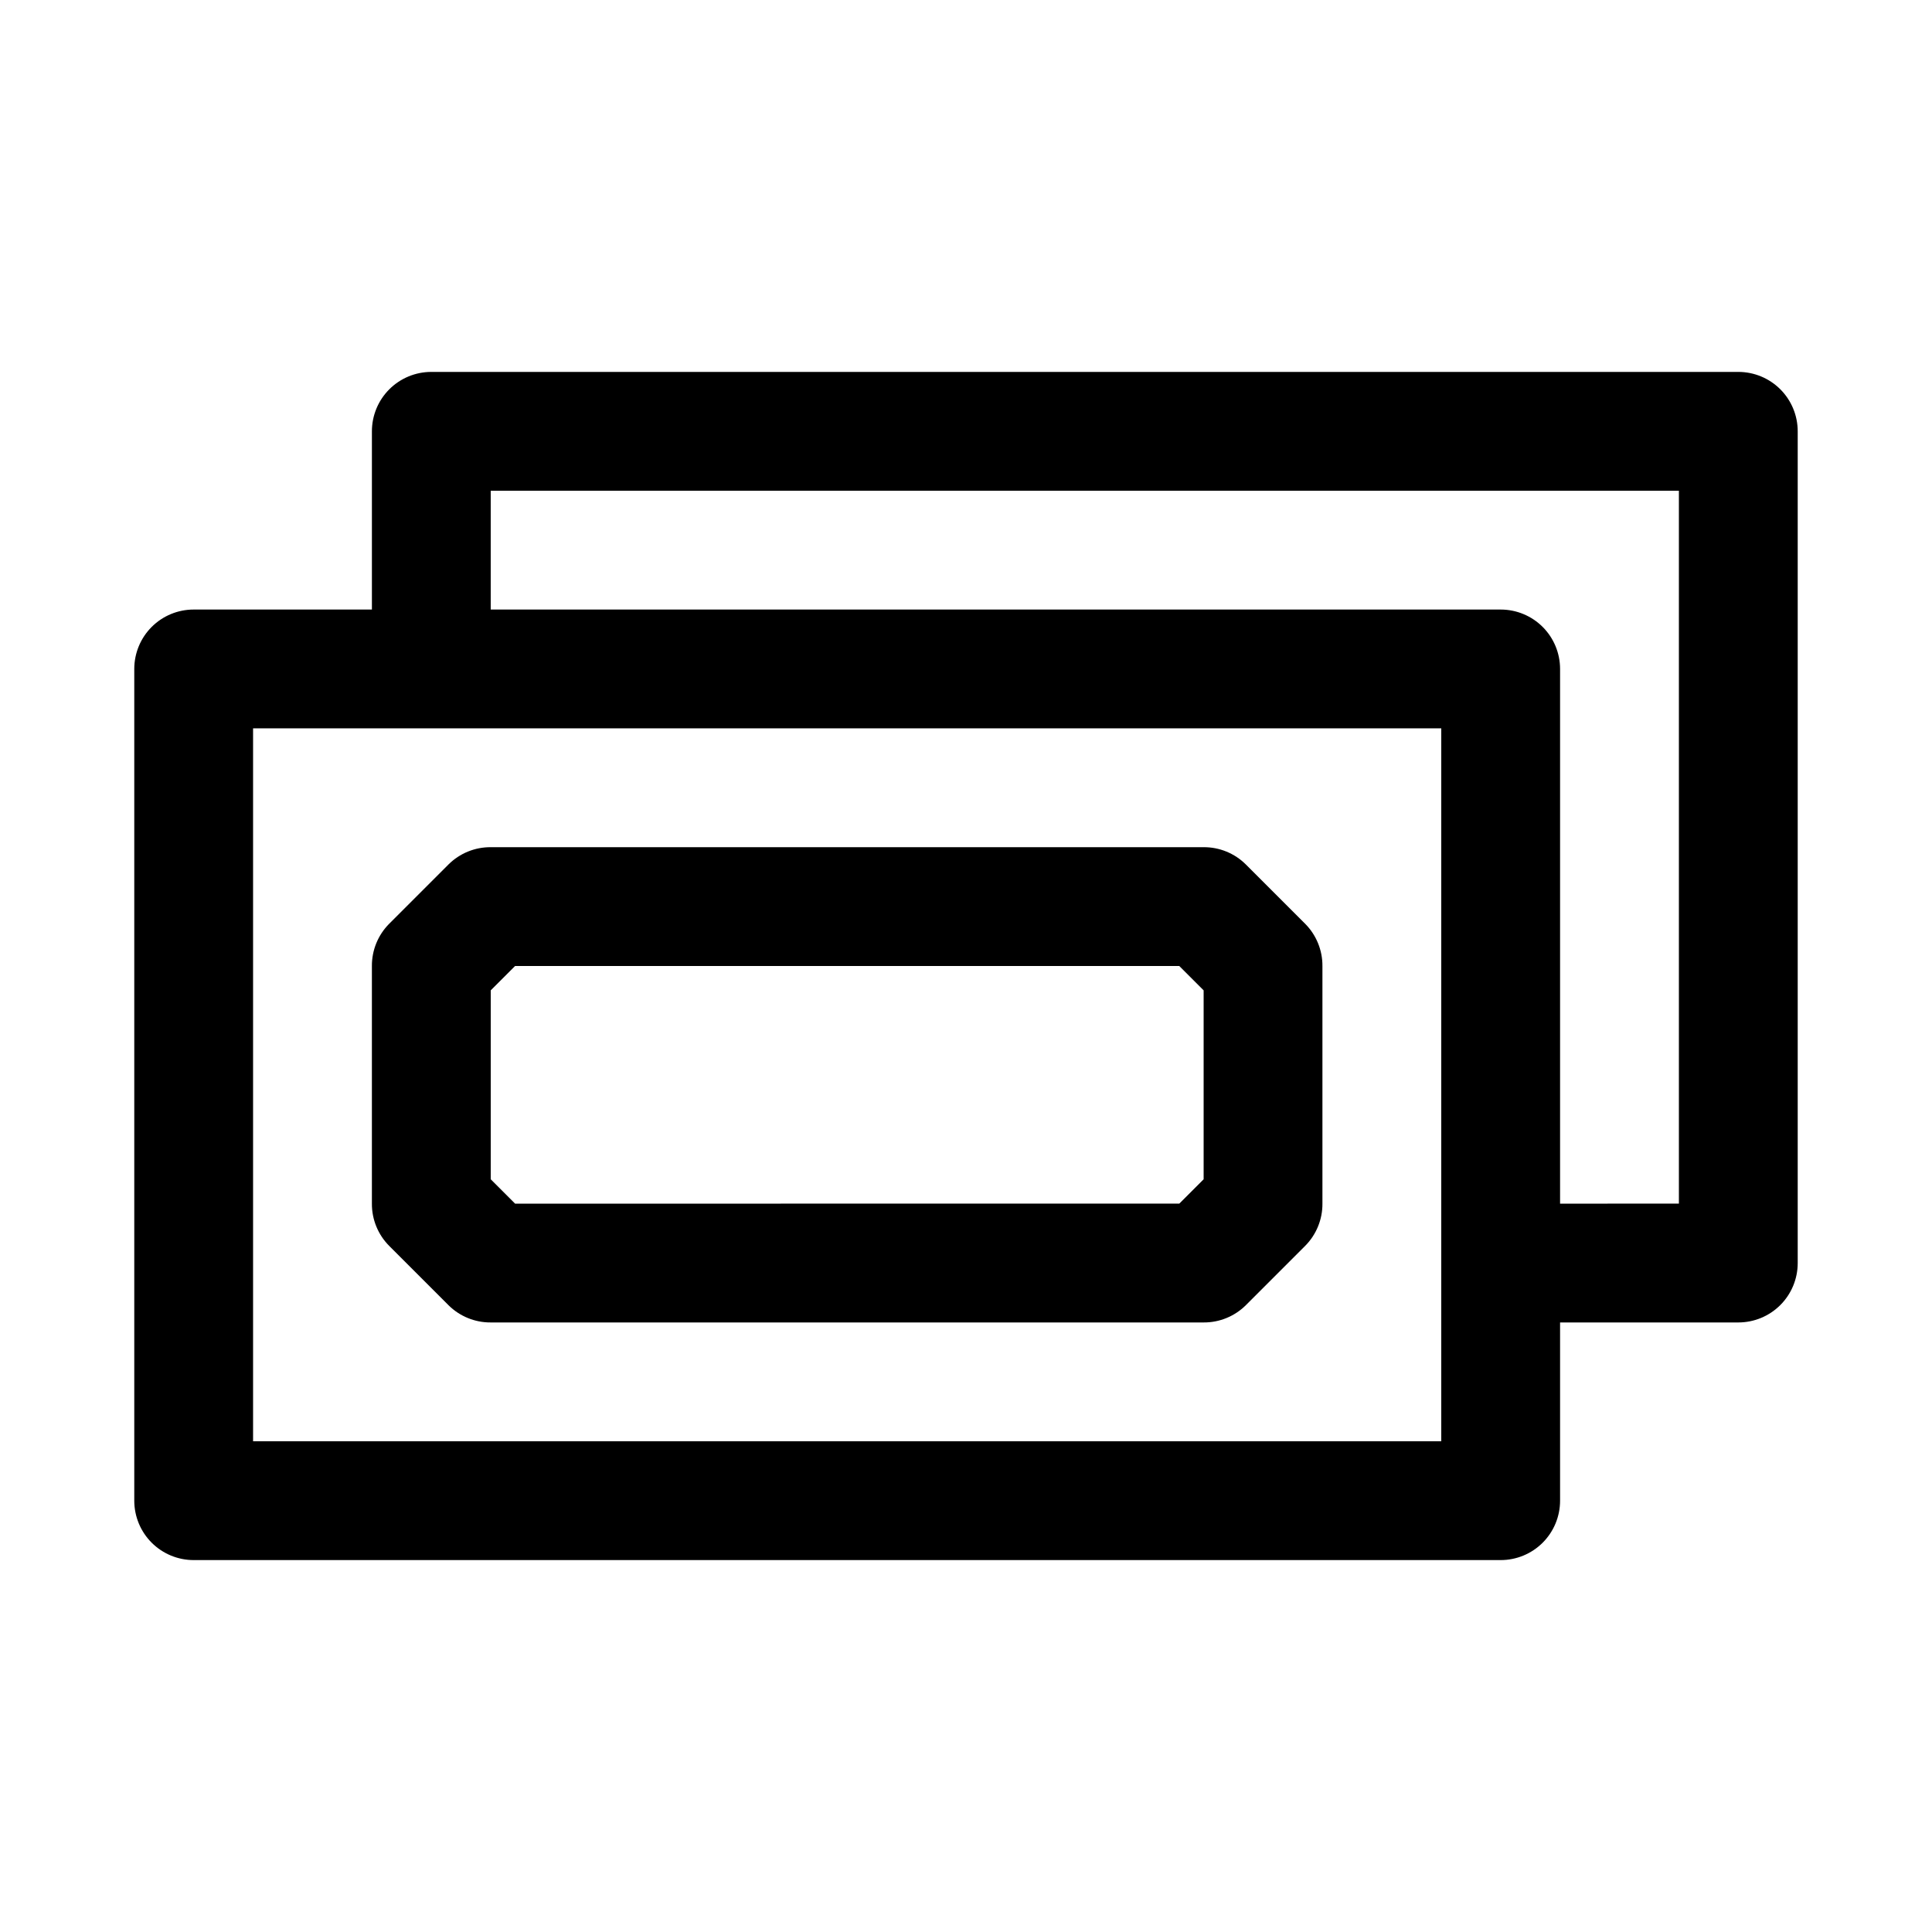 <?xml version="1.0" encoding="UTF-8"?>
<!-- Uploaded to: ICON Repo, www.svgrepo.com, Generator: ICON Repo Mixer Tools -->
<svg fill="#000000" width="800px" height="800px" version="1.1" viewBox="144 144 512 512" xmlns="http://www.w3.org/2000/svg">
 <g>
  <path d="m604.67 242.56h-346.37c-4.176 0-8.18 1.656-11.133 4.609s-4.609 6.957-4.609 11.133v47.23l-47.234 0.004c-4.176 0-8.18 1.656-11.133 4.609-2.949 2.953-4.609 6.957-4.609 11.133v220.42c0 4.176 1.66 8.18 4.609 11.133 2.953 2.953 6.957 4.609 11.133 4.609h346.37c4.176 0 8.18-1.656 11.133-4.609s4.609-6.957 4.609-11.133v-47.234h47.234c4.176 0 8.18-1.656 11.133-4.609 2.953-2.953 4.609-6.957 4.609-11.133v-220.42c0-4.176-1.656-8.18-4.609-11.133-2.953-2.953-6.957-4.609-11.133-4.609zm-78.723 283.39h-314.88v-188.93h314.88zm62.977-62.977-31.488 0.004v-141.7c0-4.176-1.656-8.18-4.609-11.133s-6.957-4.609-11.133-4.609h-267.65v-31.488h314.88z"/>
  <path d="m474.15 373.08c-2.969-2.949-6.992-4.594-11.176-4.566h-188.93c-4.188-0.027-8.207 1.617-11.18 4.566l-15.742 15.742c-2.949 2.973-4.59 6.992-4.566 11.18v62.977c-0.023 4.184 1.617 8.207 4.566 11.176l15.742 15.742v0.004c2.973 2.945 6.992 4.59 11.18 4.562h188.93c4.184 0.027 8.207-1.617 11.176-4.562l15.746-15.746c2.945-2.969 4.59-6.992 4.562-11.176v-62.977c0.027-4.188-1.617-8.207-4.562-11.18zm-11.176 83.441-6.453 6.453-176.02 0.004-6.453-6.457v-50.066l6.453-6.453h176.02l6.453 6.453z"/>
 </g>
</svg>